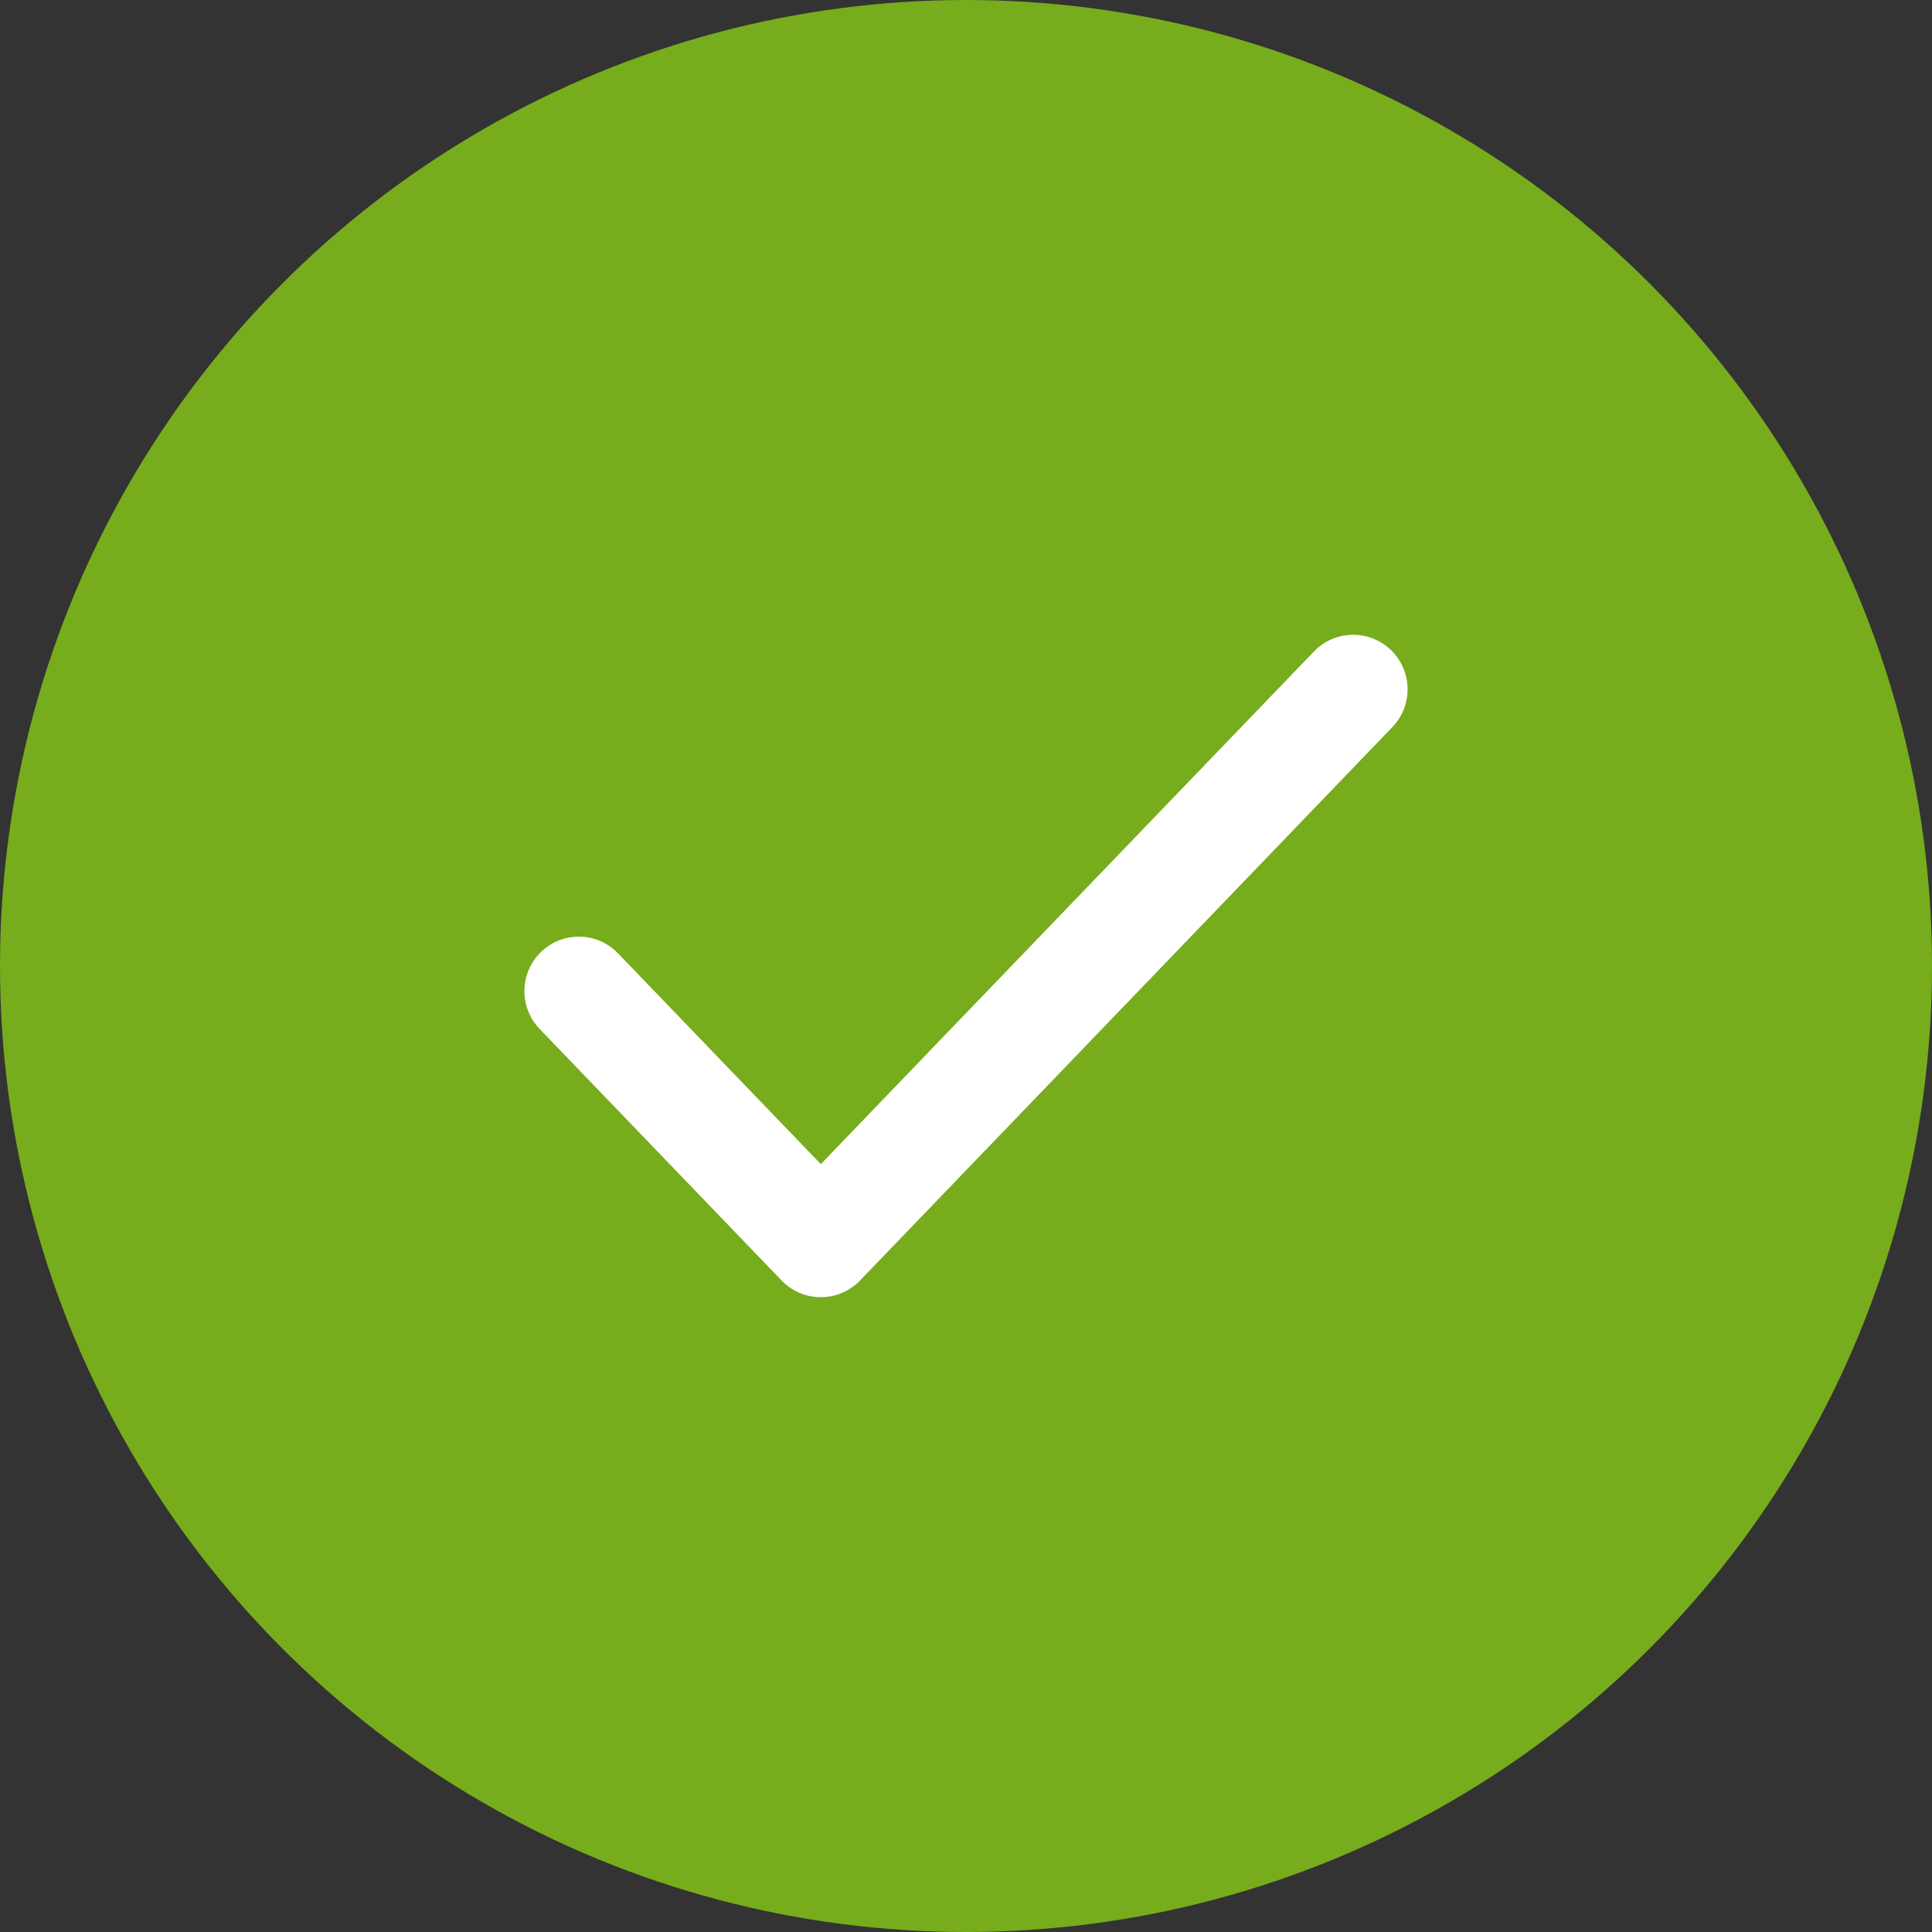 <svg width="70" height="70" viewBox="0 0 70 70" fill="none" xmlns="http://www.w3.org/2000/svg">
<rect x="0" y="0" width="70" height="70" fill="#333333" stroke="none"/>
<g clip-path="url(#clip0_92_280)">
<circle cx="35" cy="35" r="35" fill="#77AC1C"/>
<path fill-rule="evenodd" clip-rule="evenodd" d="M50.396 23.552C51.18 24.309 51.204 25.559 50.448 26.344L31.161 46.395C30.789 46.782 30.276 47 29.74 47C29.204 47 28.691 46.782 28.319 46.395L19.552 37.281C18.796 36.495 18.82 35.245 19.604 34.489C20.389 33.733 21.638 33.756 22.393 34.542L29.74 42.178L47.606 23.605C48.362 22.819 49.611 22.796 50.396 23.552Z" fill="white"/>
</g>
<defs>
<clipPath id="clip0_92_280">
<rect width="70" height="70" fill="white"/>
</clipPath>
</defs>
</svg>
